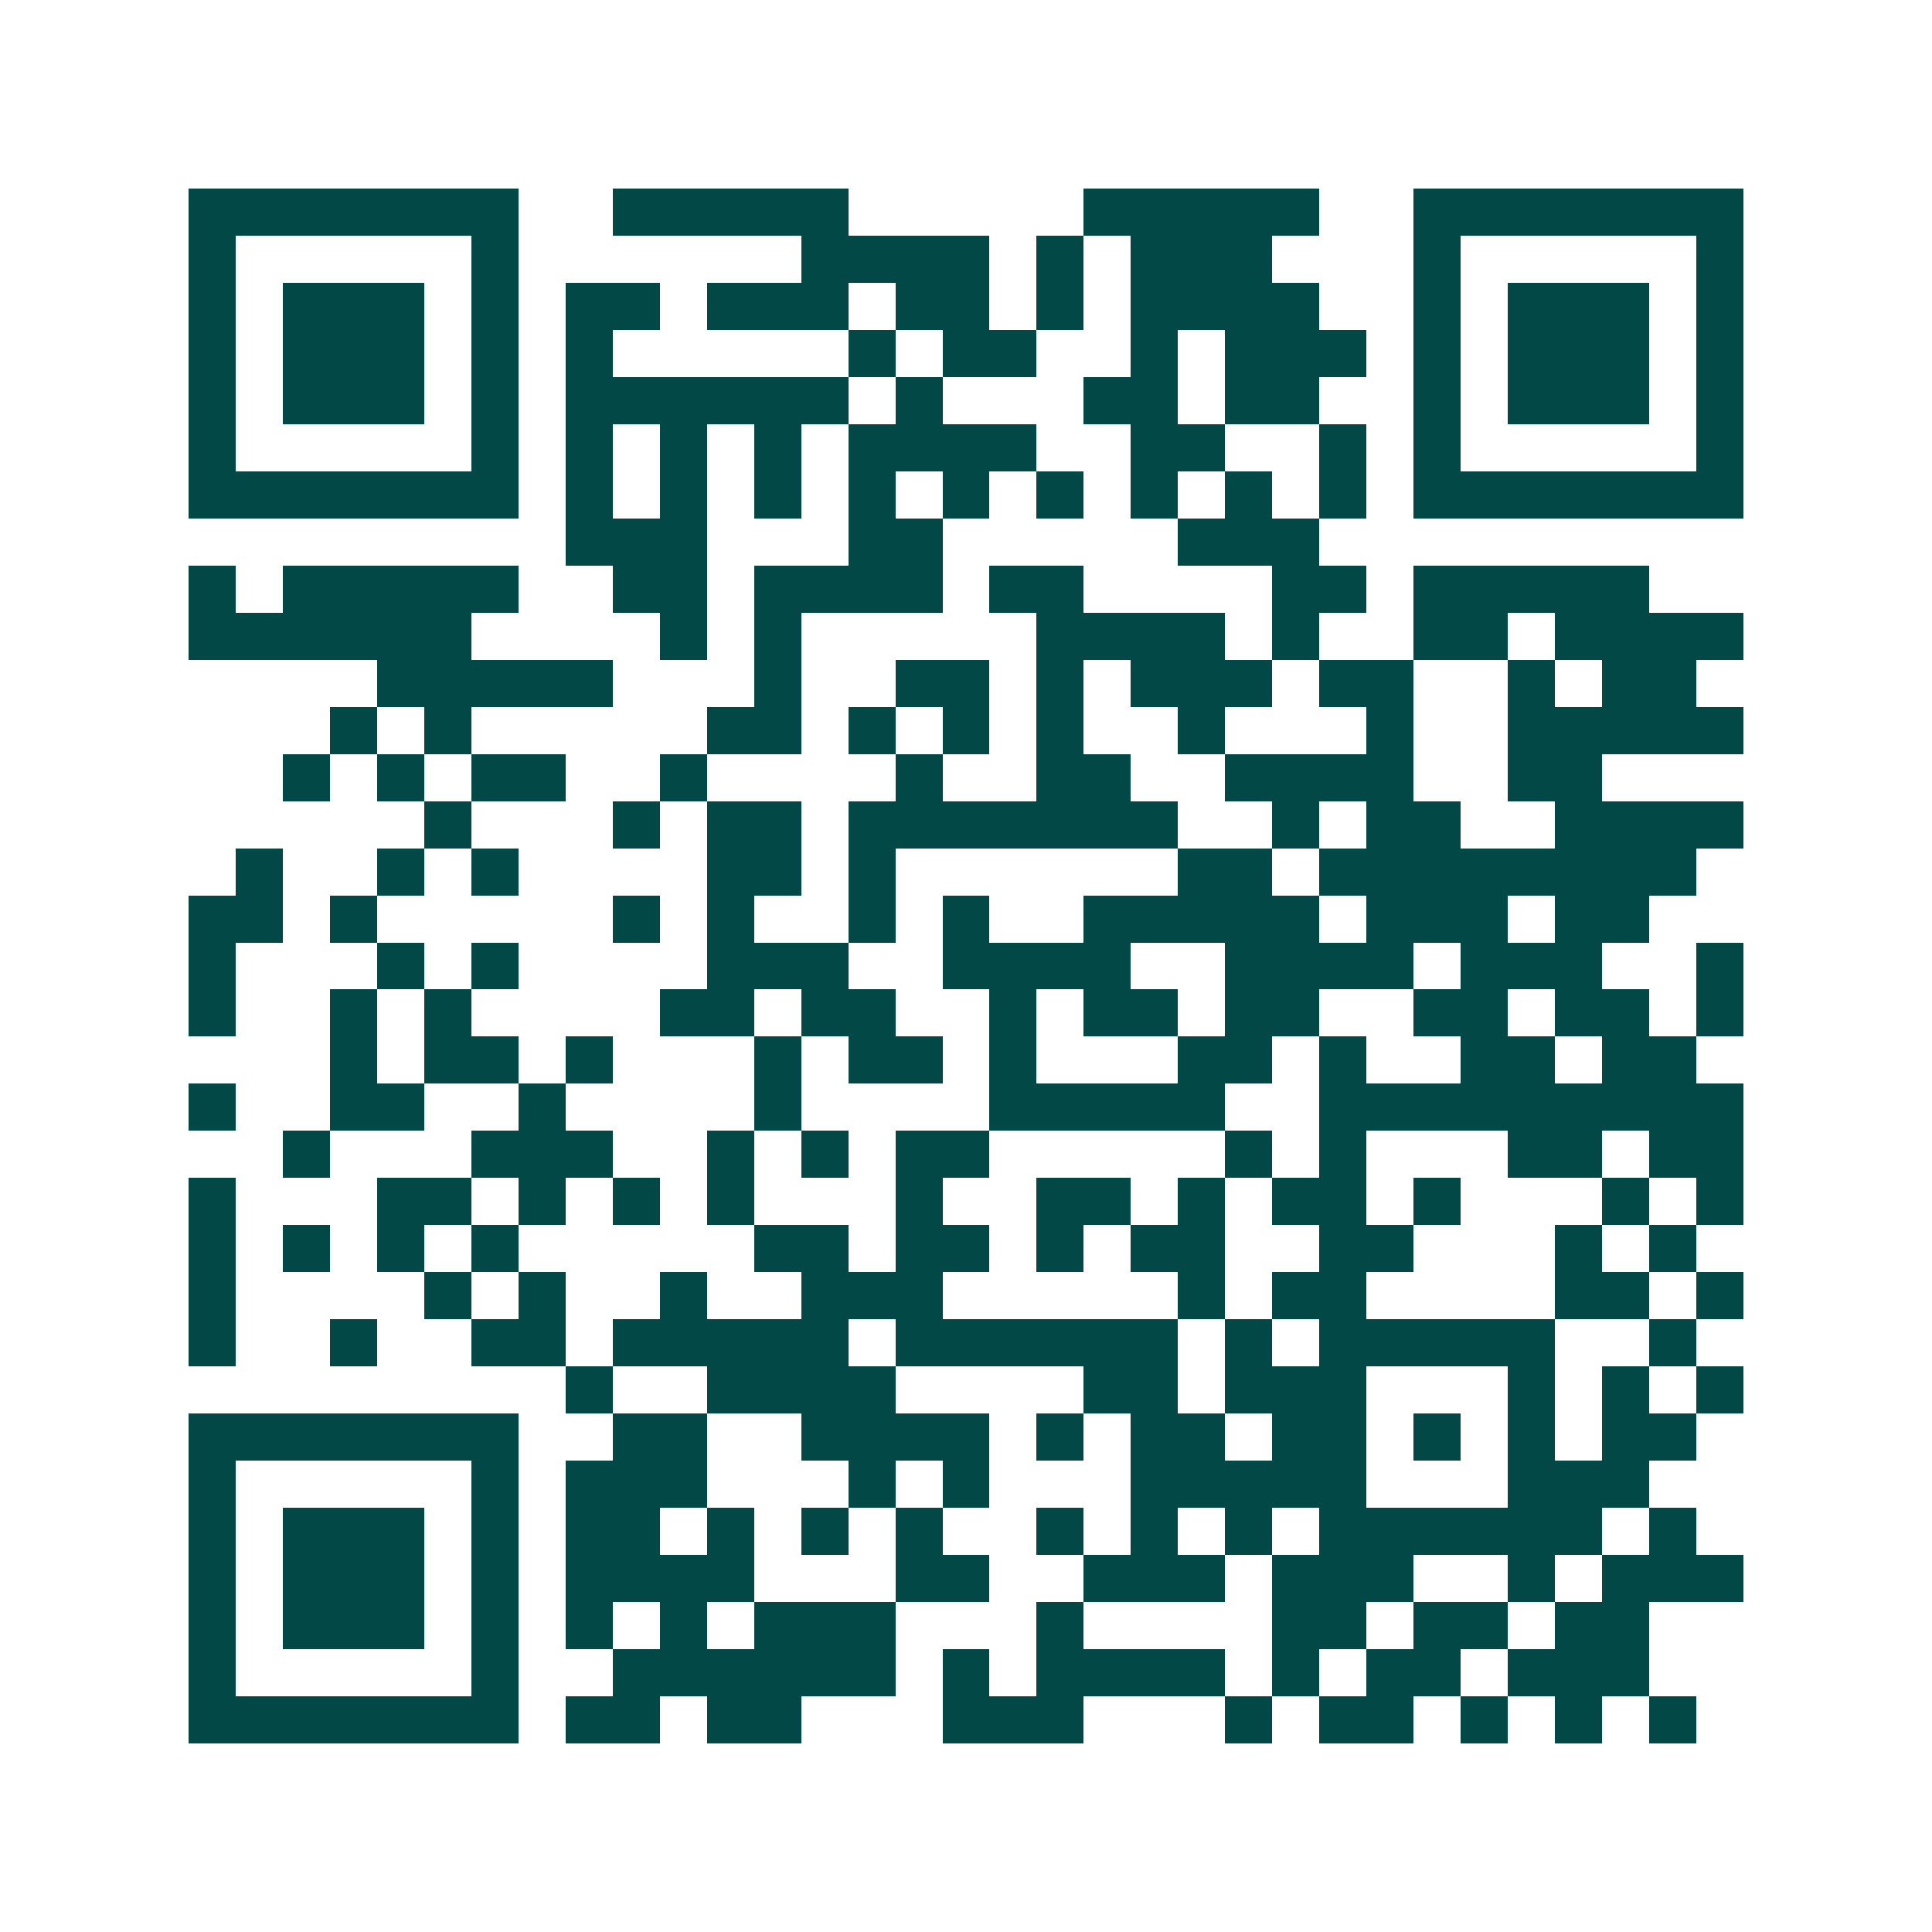 <svg xmlns="http://www.w3.org/2000/svg" width="200" height="200" viewBox="0 0 41 41" shape-rendering="crispEdges"><path fill="#ffffff" d="M0 0h41v41H0z"/><path stroke="#014847" d="M4 4.5h7m2 0h5m5 0h5m2 0h7M4 5.5h1m5 0h1m6 0h4m1 0h1m1 0h3m3 0h1m5 0h1M4 6.5h1m1 0h3m1 0h1m1 0h2m1 0h3m1 0h2m1 0h1m1 0h4m2 0h1m1 0h3m1 0h1M4 7.5h1m1 0h3m1 0h1m1 0h1m5 0h1m1 0h2m2 0h1m1 0h3m1 0h1m1 0h3m1 0h1M4 8.5h1m1 0h3m1 0h1m1 0h6m1 0h1m3 0h2m1 0h2m2 0h1m1 0h3m1 0h1M4 9.5h1m5 0h1m1 0h1m1 0h1m1 0h1m1 0h4m2 0h2m2 0h1m1 0h1m5 0h1M4 10.5h7m1 0h1m1 0h1m1 0h1m1 0h1m1 0h1m1 0h1m1 0h1m1 0h1m1 0h1m1 0h7M12 11.5h3m3 0h2m5 0h3M4 12.5h1m1 0h5m2 0h2m1 0h4m1 0h2m4 0h2m1 0h5M4 13.5h6m4 0h1m1 0h1m5 0h4m1 0h1m2 0h2m1 0h4M8 14.5h5m3 0h1m2 0h2m1 0h1m1 0h3m1 0h2m2 0h1m1 0h2M7 15.5h1m1 0h1m5 0h2m1 0h1m1 0h1m1 0h1m2 0h1m3 0h1m2 0h5M6 16.5h1m1 0h1m1 0h2m2 0h1m4 0h1m2 0h2m2 0h4m2 0h2M9 17.5h1m3 0h1m1 0h2m1 0h7m2 0h1m1 0h2m2 0h4M5 18.5h1m2 0h1m1 0h1m4 0h2m1 0h1m6 0h2m1 0h8M4 19.5h2m1 0h1m5 0h1m1 0h1m2 0h1m1 0h1m2 0h5m1 0h3m1 0h2M4 20.5h1m3 0h1m1 0h1m4 0h3m2 0h4m2 0h4m1 0h3m2 0h1M4 21.5h1m2 0h1m1 0h1m4 0h2m1 0h2m2 0h1m1 0h2m1 0h2m2 0h2m1 0h2m1 0h1M7 22.5h1m1 0h2m1 0h1m3 0h1m1 0h2m1 0h1m3 0h2m1 0h1m2 0h2m1 0h2M4 23.5h1m2 0h2m2 0h1m4 0h1m4 0h5m2 0h9M6 24.5h1m3 0h3m2 0h1m1 0h1m1 0h2m5 0h1m1 0h1m3 0h2m1 0h2M4 25.5h1m3 0h2m1 0h1m1 0h1m1 0h1m3 0h1m2 0h2m1 0h1m1 0h2m1 0h1m3 0h1m1 0h1M4 26.5h1m1 0h1m1 0h1m1 0h1m5 0h2m1 0h2m1 0h1m1 0h2m2 0h2m3 0h1m1 0h1M4 27.5h1m4 0h1m1 0h1m2 0h1m2 0h3m5 0h1m1 0h2m4 0h2m1 0h1M4 28.5h1m2 0h1m2 0h2m1 0h5m1 0h6m1 0h1m1 0h5m2 0h1M12 29.5h1m2 0h4m4 0h2m1 0h3m3 0h1m1 0h1m1 0h1M4 30.5h7m2 0h2m2 0h4m1 0h1m1 0h2m1 0h2m1 0h1m1 0h1m1 0h2M4 31.5h1m5 0h1m1 0h3m3 0h1m1 0h1m3 0h5m3 0h3M4 32.5h1m1 0h3m1 0h1m1 0h2m1 0h1m1 0h1m1 0h1m2 0h1m1 0h1m1 0h1m1 0h6m1 0h1M4 33.5h1m1 0h3m1 0h1m1 0h4m3 0h2m2 0h3m1 0h3m2 0h1m1 0h3M4 34.5h1m1 0h3m1 0h1m1 0h1m1 0h1m1 0h3m3 0h1m4 0h2m1 0h2m1 0h2M4 35.5h1m5 0h1m2 0h6m1 0h1m1 0h4m1 0h1m1 0h2m1 0h3M4 36.5h7m1 0h2m1 0h2m3 0h3m3 0h1m1 0h2m1 0h1m1 0h1m1 0h1"/></svg>
